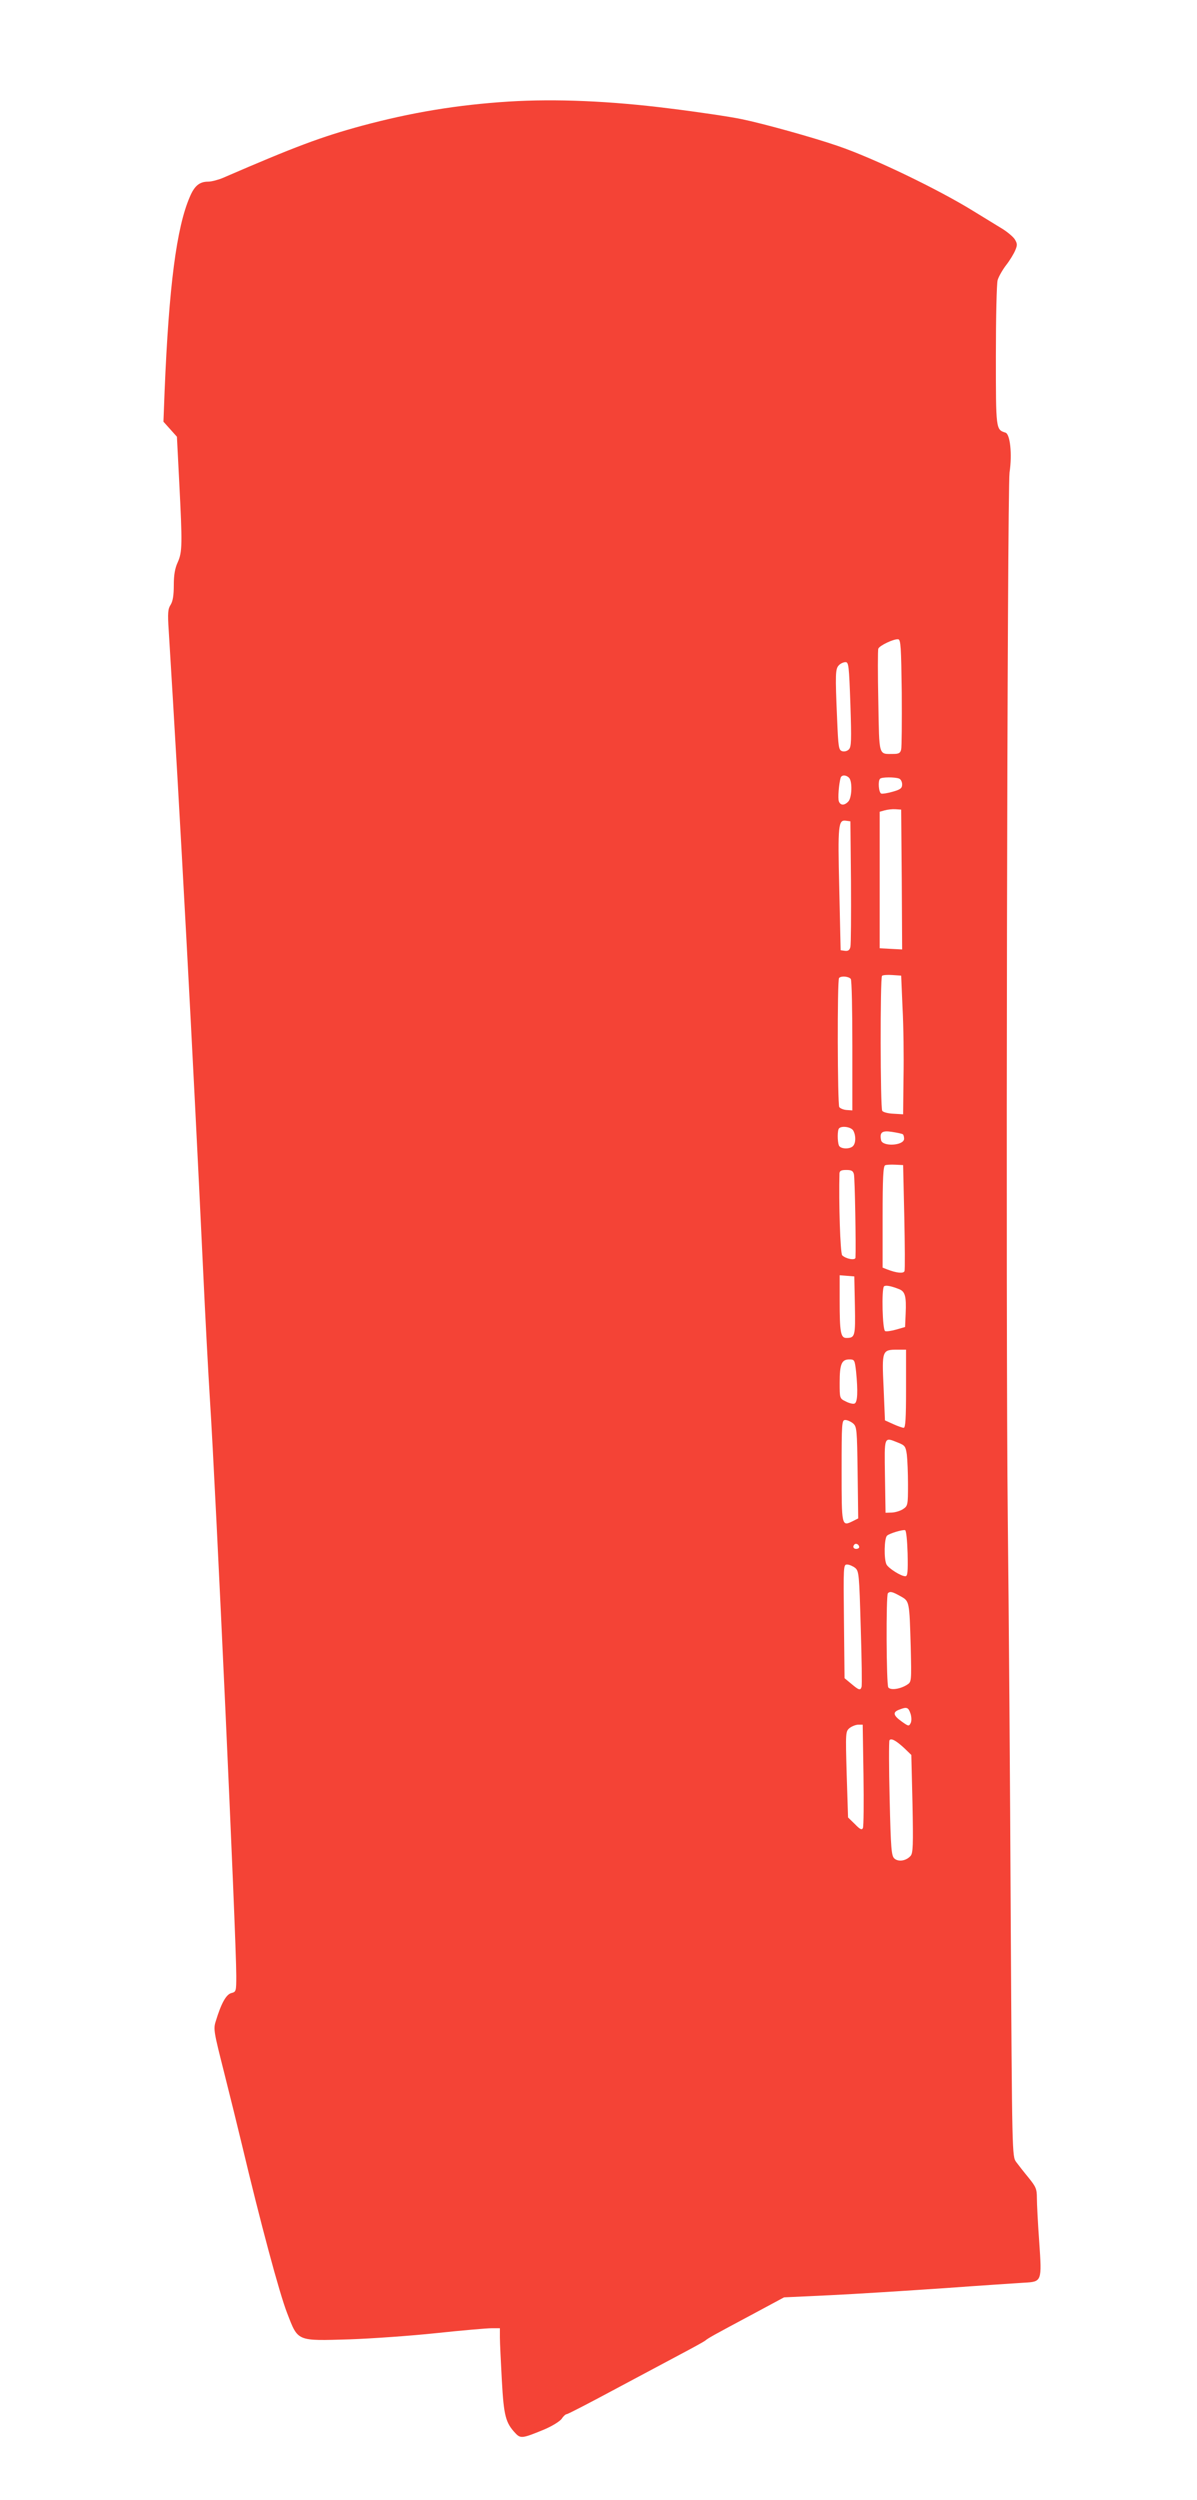 <?xml version="1.0" standalone="no"?>
<!DOCTYPE svg PUBLIC "-//W3C//DTD SVG 20010904//EN"
 "http://www.w3.org/TR/2001/REC-SVG-20010904/DTD/svg10.dtd">
<svg version="1.0" xmlns="http://www.w3.org/2000/svg"
 width="613pt" height="1280pt" viewBox="0 0 613 1280"
 preserveAspectRatio="xMidYMid meet">
<g transform="translate(0,1280) scale(0.1,-0.1)"
fill="#f44336" stroke="none">
<path d="M2605 12280 c-266 -17 -499 -56 -752 -124 -209 -57 -340 -106 -712
-267 -24 -10 -58 -19 -75 -19 -44 0 -70 -21 -94 -78 -68 -157 -107 -458 -129
-994 l-6 -157 35 -39 34 -38 12 -235 c16 -315 16 -355 -8 -408 -14 -30 -20
-65 -20 -117 0 -53 -5 -82 -16 -100 -14 -21 -16 -42 -10 -132 58 -938 124
-2166 176 -3272 11 -239 27 -538 35 -665 30 -462 135 -2759 135 -2951 0 -79
-1 -82 -25 -88 -27 -7 -52 -52 -80 -144 -13 -40 -10 -54 42 -260 30 -119 72
-289 93 -377 92 -387 191 -758 231 -859 56 -145 47 -141 319 -133 113 4 313
18 445 32 132 14 259 25 283 25 l42 0 0 -47 c0 -27 5 -126 10 -220 10 -182 19
-217 70 -271 26 -28 37 -26 148 20 42 18 80 42 89 55 8 13 20 23 25 23 6 0
112 55 237 122 124 66 279 149 343 183 64 34 123 66 130 72 16 13 35 24 243
135 l160 86 235 11 c129 6 393 23 585 36 193 14 376 26 408 28 93 5 93 5 79
209 -7 95 -12 196 -12 225 0 46 -5 57 -42 103 -24 29 -52 65 -64 81 -21 29
-21 31 -28 1257 -3 675 -10 1589 -15 2032 -11 988 -3 5269 9 5361 14 94 3 197
-21 204 -49 16 -49 13 -49 393 0 197 4 371 9 388 5 17 24 51 43 76 19 24 40
59 47 76 12 28 11 35 -3 58 -10 14 -38 37 -62 52 -25 15 -91 56 -147 90 -179
111 -512 272 -697 335 -128 44 -384 115 -492 137 -57 12 -224 37 -371 55 -302
38 -580 50 -822 35z m2013 -3025 c1 -149 0 -280 -3 -292 -4 -18 -12 -23 -38
-23 -79 0 -74 -19 -79 268 -3 141 -3 263 0 271 6 16 80 51 102 48 13 -2 15
-41 18 -272z m-263 -61 c6 -186 5 -218 -8 -231 -9 -9 -23 -12 -34 -9 -18 6
-20 19 -26 164 -10 232 -9 258 9 276 8 9 24 16 34 16 16 0 18 -17 25 -216z
m-7 -376 c18 -18 15 -103 -4 -122 -20 -21 -40 -20 -48 1 -6 15 0 90 9 121 5
15 27 16 43 0z m256 -4 c9 -3 16 -17 16 -30 0 -19 -8 -26 -47 -37 -27 -8 -54
-12 -60 -10 -13 5 -18 65 -6 76 8 9 76 9 97 1z m14 -517 l2 -358 -57 3 -58 3
0 350 0 349 25 7 c14 4 39 7 55 6 l30 -2 3 -358z m-260 -12 c1 -170 0 -320 -3
-333 -4 -17 -12 -22 -28 -20 l-22 3 -7 314 c-8 331 -5 355 35 349 l22 -3 3
-310z m264 -645 c5 -91 7 -250 5 -355 l-2 -190 -49 3 c-28 1 -54 8 -58 15 -10
15 -11 681 -1 691 4 4 28 6 53 4 l45 -3 7 -165z m-265 148 c5 -7 8 -161 8
-343 l0 -330 -29 2 c-16 1 -33 8 -38 15 -9 15 -11 652 -1 661 11 12 50 8 60
-5z m13 -777 c14 -26 13 -64 -2 -79 -17 -17 -65 -15 -72 4 -8 21 -8 79 1 87
14 15 63 7 73 -12z m253 -18 c4 -2 7 -13 7 -23 0 -36 -112 -42 -118 -7 -8 40
5 50 56 42 26 -4 50 -9 55 -12z m8 -423 c3 -146 4 -271 1 -278 -5 -13 -40 -10
-89 9 l-23 9 0 259 c0 198 3 261 13 265 6 3 30 4 52 3 l40 -2 6 -265z m-258
218 c5 -18 11 -371 8 -427 -1 -15 -48 -7 -68 12 -10 10 -18 273 -14 420 1 13
10 17 35 17 27 0 35 -5 39 -22z m5 -672 c3 -158 1 -166 -44 -166 -29 0 -34 30
-34 192 l0 129 38 -3 37 -3 3 -149z m226 84 c31 -12 38 -36 34 -125 l-3 -69
-45 -13 c-25 -7 -51 -11 -57 -8 -14 5 -19 216 -6 229 8 7 34 3 77 -14z m36
-510 c0 -153 -3 -200 -12 -200 -7 0 -32 9 -54 19 l-42 19 -7 168 c-9 191 -8
194 72 194 l43 0 0 -200z m-256 89 c10 -102 8 -159 -8 -165 -8 -3 -28 2 -45
11 -31 15 -31 16 -31 96 0 95 10 119 49 119 27 0 28 -2 35 -61z m-16 -266 c20
-17 21 -30 24 -253 l3 -234 -28 -14 c-57 -28 -57 -27 -57 258 0 248 1 260 19
260 10 0 28 -8 39 -17z m231 -99 c35 -14 39 -19 45 -61 3 -25 6 -95 6 -154 0
-104 -1 -109 -25 -125 -13 -9 -39 -17 -57 -18 l-33 -1 -3 188 c-3 208 -6 200
67 171z m49 -567 c2 -98 0 -117 -12 -117 -22 0 -85 40 -96 60 -14 27 -12 136
3 148 14 12 78 31 92 28 6 -2 11 -52 13 -119z m-248 32 c0 -5 -7 -9 -15 -9
-15 0 -20 12 -9 23 8 8 24 -1 24 -14z m-21 -106 c20 -17 21 -31 29 -308 5
-159 7 -296 4 -302 -6 -19 -14 -16 -52 16 l-35 29 -3 291 c-3 283 -3 291 16
291 11 0 29 -8 41 -17z m232 -145 c47 -26 46 -24 53 -261 4 -175 4 -178 -18
-192 -35 -23 -86 -30 -97 -14 -10 16 -12 472 -2 482 11 11 23 8 64 -15z m52
-602 c5 -16 6 -36 1 -47 -9 -18 -11 -18 -46 7 -45 32 -48 49 -10 62 36 14 44
11 55 -22z m-241 -313 c2 -142 1 -265 -3 -272 -5 -12 -15 -7 -41 20 l-35 34
-7 220 c-6 217 -6 220 15 238 12 9 32 17 44 17 l23 0 4 -257z m211 135 l34
-33 6 -250 c4 -211 3 -253 -10 -267 -22 -25 -62 -32 -83 -13 -15 14 -18 49
-24 305 -4 159 -4 294 -1 300 8 13 34 -1 78 -42z"/>
</g>
</svg>
